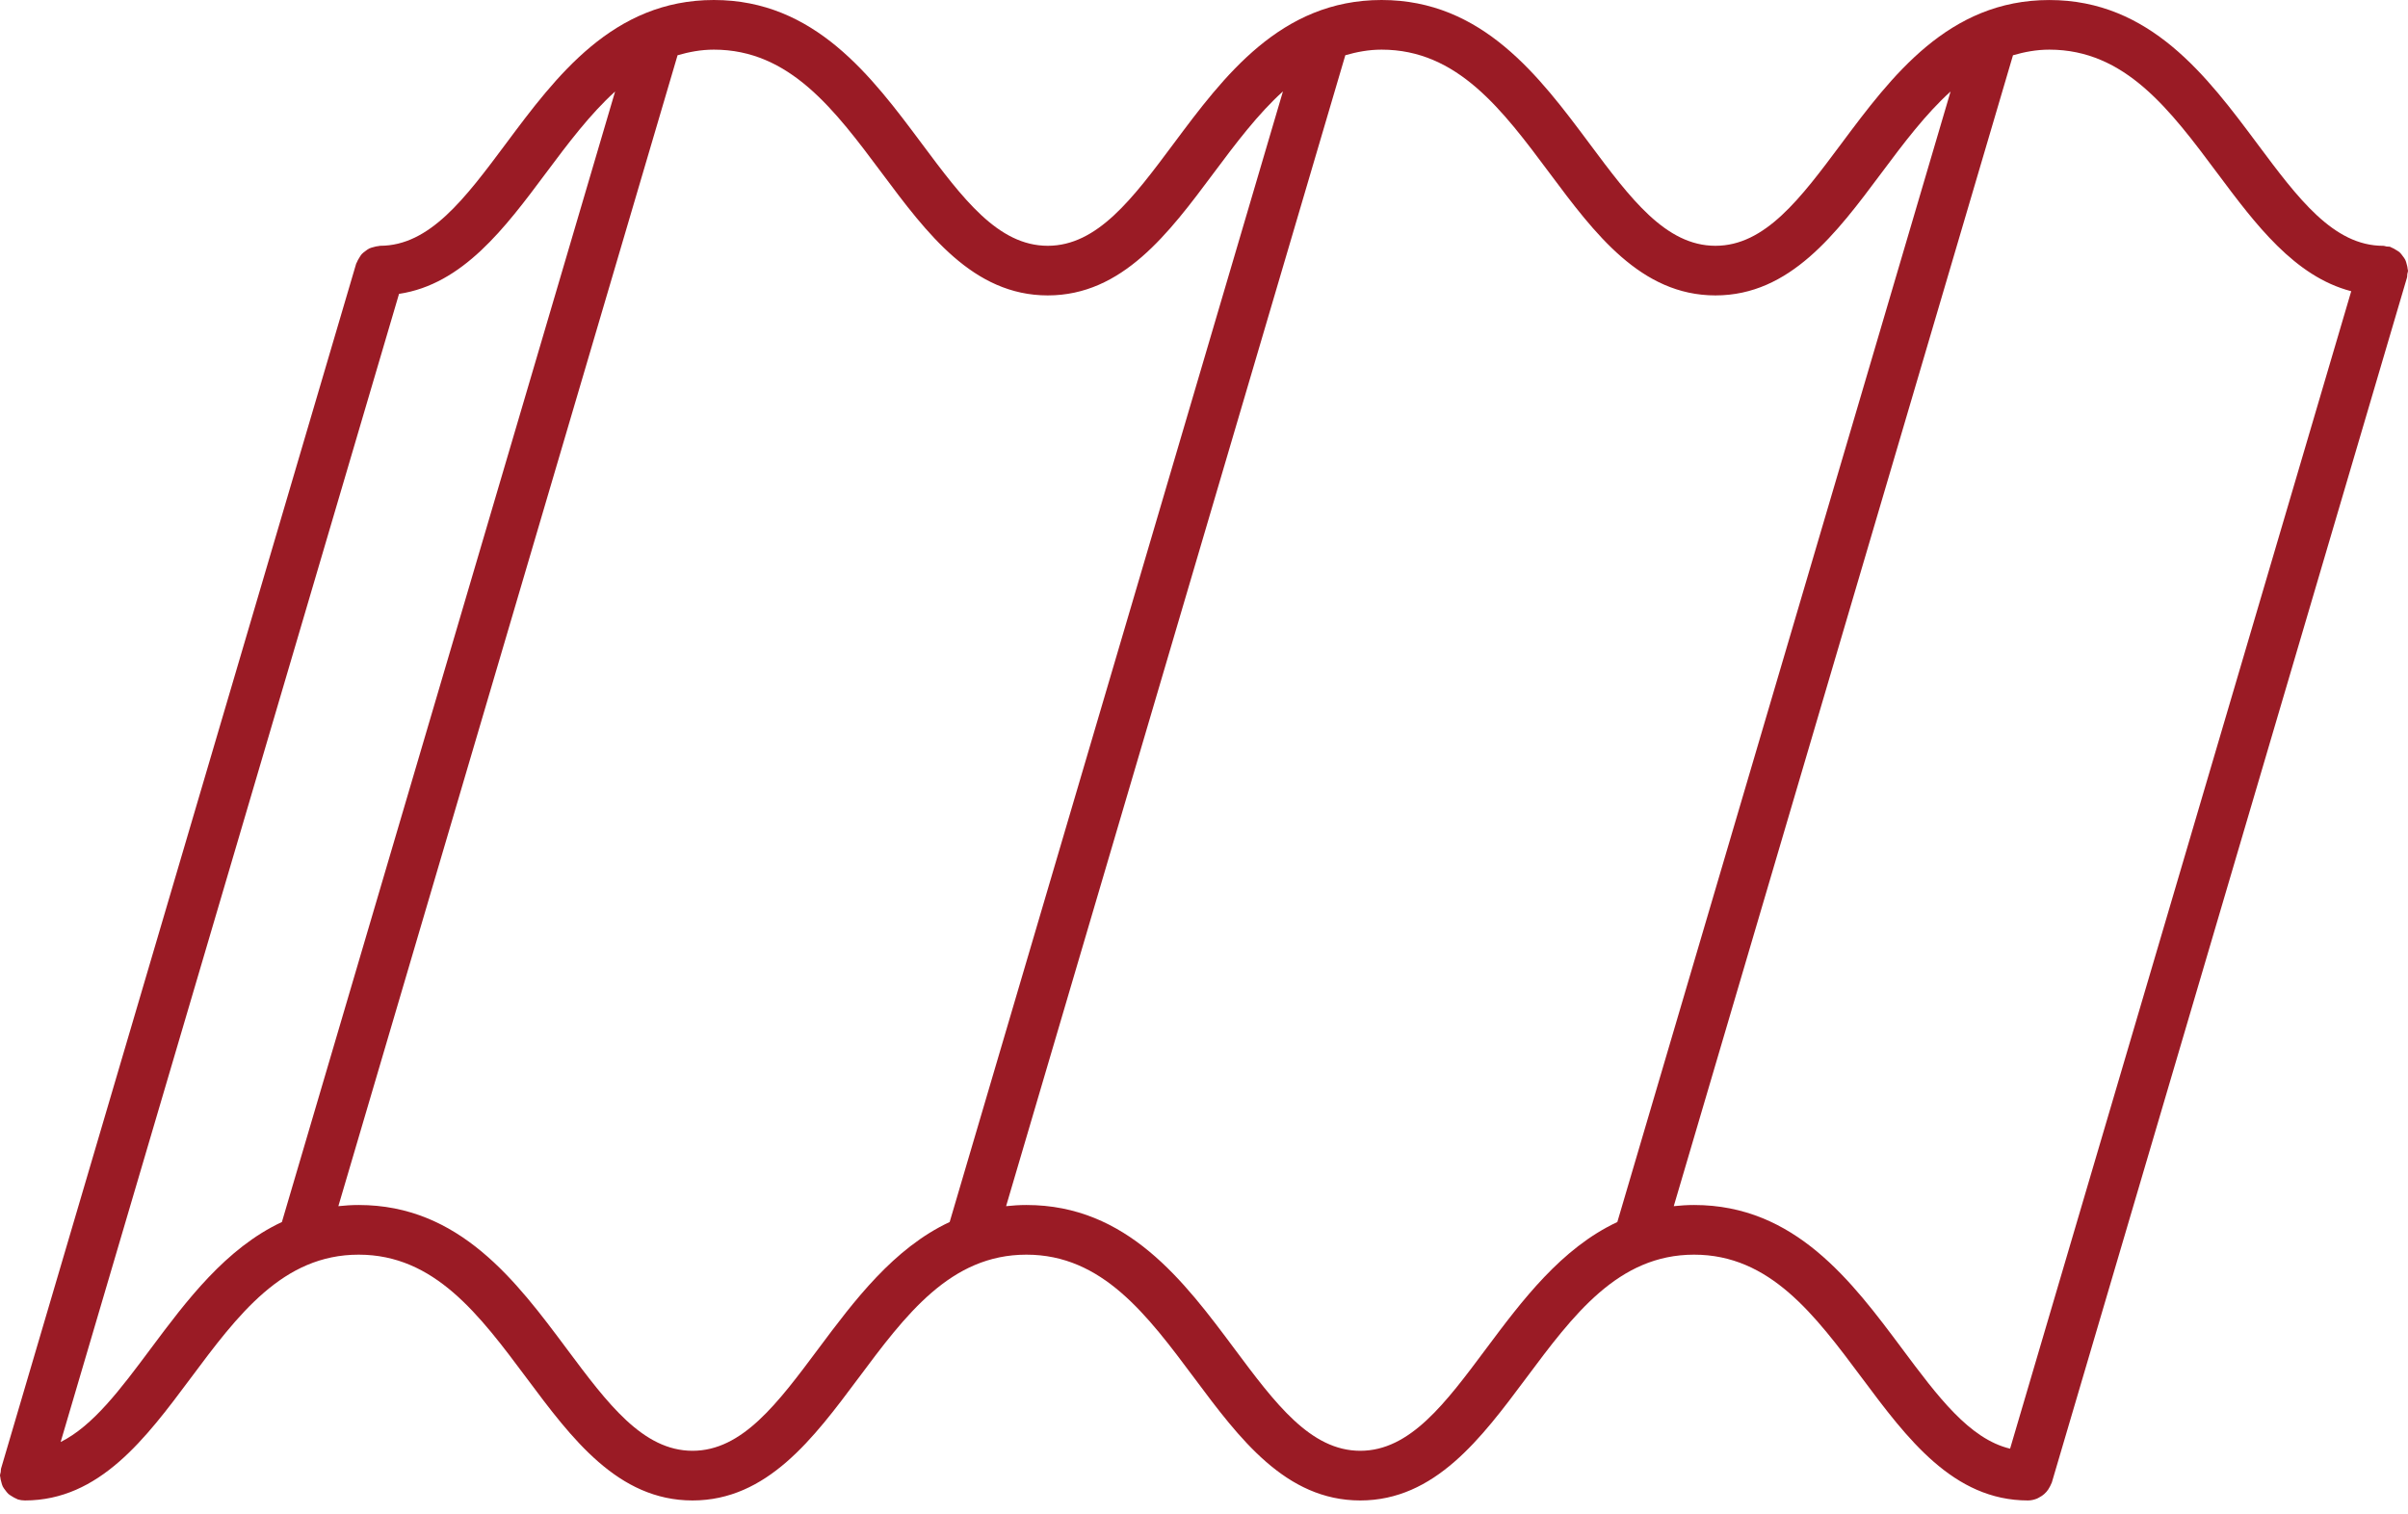 <svg xmlns="http://www.w3.org/2000/svg" width="97" height="61" viewBox="0 0 97 61" fill="none"><path d="M97 10.902C97 10.882 96.99 10.866 96.988 10.846C96.984 10.776 96.967 10.712 96.948 10.646C96.931 10.585 96.92 10.526 96.892 10.471C96.865 10.414 96.826 10.367 96.788 10.316C96.749 10.264 96.714 10.212 96.666 10.168C96.621 10.128 96.569 10.101 96.518 10.069C96.458 10.031 96.4 9.995 96.331 9.97C96.313 9.964 96.301 9.949 96.282 9.944C96.235 9.93 96.189 9.939 96.142 9.932C96.093 9.925 96.05 9.903 95.999 9.903C93.996 9.903 92.573 7.996 90.927 5.788C88.904 3.076 86.611 0.001 82.551 0.001C78.489 0.001 76.197 3.075 74.173 5.788C72.527 7.996 71.105 9.902 69.102 9.902C67.099 9.902 65.676 7.995 64.03 5.787C62.007 3.075 59.714 0 55.653 0C51.592 0 49.299 3.074 47.277 5.787C45.63 7.995 44.208 9.902 42.205 9.902C40.202 9.902 38.78 7.995 37.133 5.787C35.11 3.075 32.817 0 28.756 0C24.695 0 22.402 3.074 20.38 5.787C18.733 7.995 17.311 9.902 15.308 9.902C15.288 9.902 15.272 9.912 15.253 9.913C15.181 9.917 15.115 9.935 15.046 9.955C14.988 9.971 14.93 9.983 14.877 10.009C14.818 10.037 14.769 10.078 14.716 10.117C14.666 10.155 14.615 10.189 14.573 10.236C14.532 10.281 14.504 10.334 14.471 10.387C14.434 10.447 14.398 10.504 14.374 10.571C14.368 10.589 14.353 10.602 14.348 10.62L0.042 59.165C0.029 59.209 0.037 59.252 0.03 59.296C0.022 59.348 0 59.394 0 59.448C0 59.469 0.011 59.486 0.012 59.508C0.016 59.573 0.034 59.634 0.051 59.697C0.068 59.761 0.081 59.824 0.11 59.883C0.136 59.937 0.173 59.981 0.209 60.029C0.25 60.084 0.287 60.138 0.338 60.185C0.38 60.223 0.431 60.249 0.48 60.281C0.542 60.319 0.601 60.356 0.671 60.382C0.689 60.388 0.701 60.402 0.719 60.407C0.811 60.435 0.905 60.447 0.997 60.447C0.998 60.447 0.999 60.448 1.001 60.448H1.002C4.007 60.447 5.872 57.946 7.675 55.528C9.586 52.965 11.391 50.546 14.448 50.546C17.505 50.546 19.31 52.966 21.221 55.528C23.025 57.947 24.89 60.448 27.896 60.448C30.902 60.448 32.768 57.947 34.572 55.529C36.483 52.966 38.288 50.546 41.346 50.546C44.403 50.546 46.207 52.966 48.118 55.528C49.922 57.947 51.786 60.448 54.793 60.448C57.799 60.448 59.665 57.947 61.469 55.529C63.38 52.966 65.185 50.546 68.242 50.546C71.299 50.546 73.103 52.966 75.014 55.528C76.819 57.947 78.684 60.448 81.691 60.448C81.815 60.448 81.934 60.42 82.046 60.377C82.083 60.362 82.114 60.342 82.149 60.323C82.22 60.286 82.287 60.243 82.347 60.189C82.379 60.161 82.408 60.131 82.436 60.099C82.487 60.041 82.529 59.977 82.565 59.907C82.586 59.868 82.607 59.832 82.622 59.79C82.63 59.769 82.644 59.753 82.651 59.73L96.959 11.184C96.973 11.137 96.965 11.091 96.972 11.043C96.979 10.995 97 10.952 97 10.902ZM6.072 54.332C4.849 55.973 3.748 57.443 2.443 58.093L16.074 11.839C18.639 11.455 20.339 9.188 21.983 6.983C22.889 5.768 23.775 4.594 24.778 3.686L11.356 49.23C9.097 50.287 7.514 52.398 6.072 54.332ZM32.969 54.332C31.322 56.54 29.9 58.447 27.897 58.447C25.894 58.447 24.472 56.54 22.825 54.332C20.802 51.619 18.509 48.545 14.449 48.545C14.167 48.545 13.895 48.564 13.63 48.592L27.294 2.226C27.753 2.094 28.231 2 28.757 2C31.814 2 33.62 4.42 35.531 6.982C37.335 9.4 39.2 11.901 42.206 11.901C45.212 11.901 47.077 9.401 48.881 6.982C49.788 5.766 50.675 4.59 51.68 3.682L38.255 49.23C35.995 50.287 34.412 52.398 32.969 54.332ZM59.866 54.332C58.22 56.54 56.798 58.447 54.795 58.447C52.792 58.447 51.369 56.54 49.723 54.332C47.7 51.619 45.407 48.545 41.347 48.545C41.065 48.545 40.793 48.564 40.528 48.592L54.193 2.225C54.651 2.094 55.129 2 55.654 2C58.712 2 60.516 4.42 62.427 6.982C64.231 9.4 66.096 11.901 69.102 11.901C72.108 11.901 73.974 9.401 75.778 6.983C76.684 5.768 77.57 4.594 78.574 3.686L65.15 49.231C62.892 50.287 61.309 52.399 59.866 54.332ZM76.619 54.331C74.596 51.619 72.303 48.545 68.243 48.545C67.961 48.545 67.688 48.564 67.423 48.592L81.088 2.226C81.547 2.094 82.026 2 82.552 2C85.609 2 87.413 4.42 89.324 6.982C90.855 9.034 92.433 11.14 94.713 11.732L80.971 58.362C79.332 57.968 78.062 56.266 76.619 54.331Z" fill="#9A1B25"></path></svg>